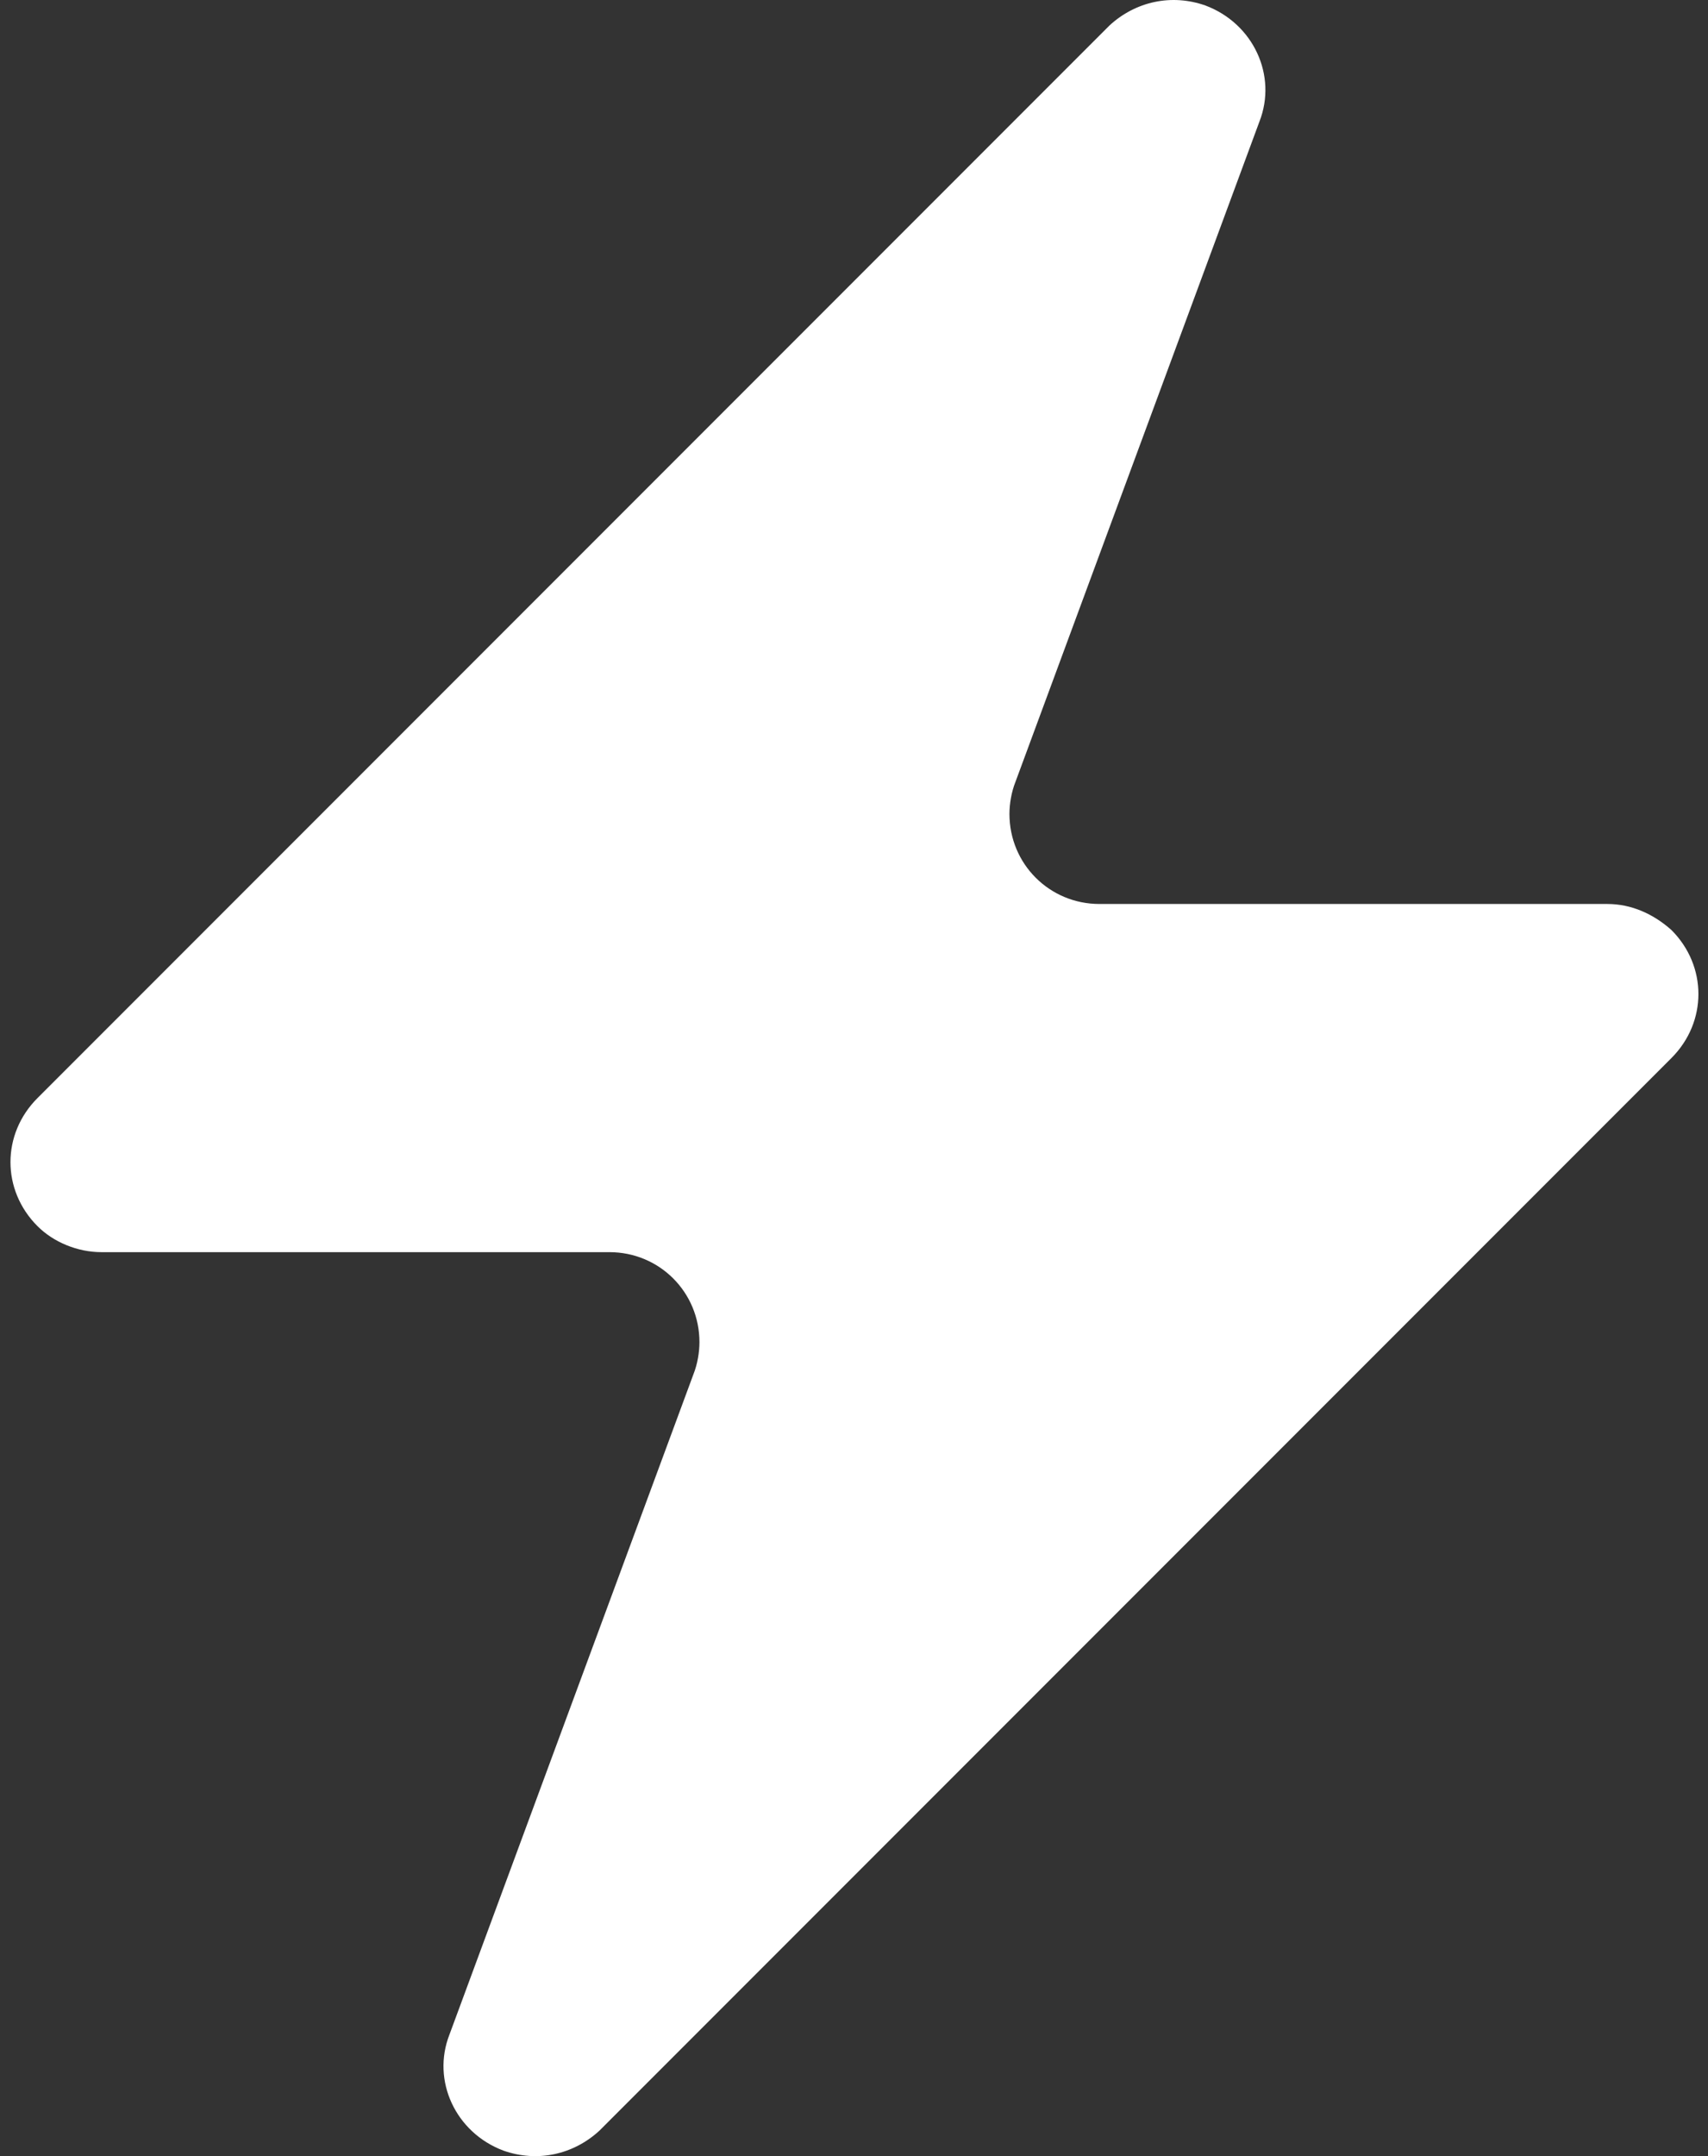 <?xml version="1.0" encoding="UTF-8"?> <svg xmlns="http://www.w3.org/2000/svg" width="107" height="135" viewBox="0 0 107 135" fill="none"><rect x="0" y="0" width="107" height="135" fill="#333333" stroke="none"/> <path d="M100.699 56.6H68.876C65.744 56.6 63.238 54.094 63.238 50.962C63.238 50.336 63.363 49.584 63.614 48.957L78.899 7.612C80.026 4.731 78.523 1.473 75.516 0.345C73.386 -0.406 71.131 0.095 69.502 1.598L2.348 68.753C0.092 71.008 0.092 74.516 2.348 76.771C3.35 77.774 4.853 78.4 6.357 78.4H38.18C41.312 78.4 43.818 80.906 43.818 84.038C43.818 84.665 43.693 85.416 43.442 86.043L28.157 127.388C27.029 130.27 28.533 133.527 31.54 134.655C33.67 135.406 35.925 134.905 37.554 133.402L104.708 66.247C106.963 63.992 106.963 60.484 104.708 58.229C103.581 57.226 102.203 56.6 100.699 56.6Z" fill="white"></path> </svg> 